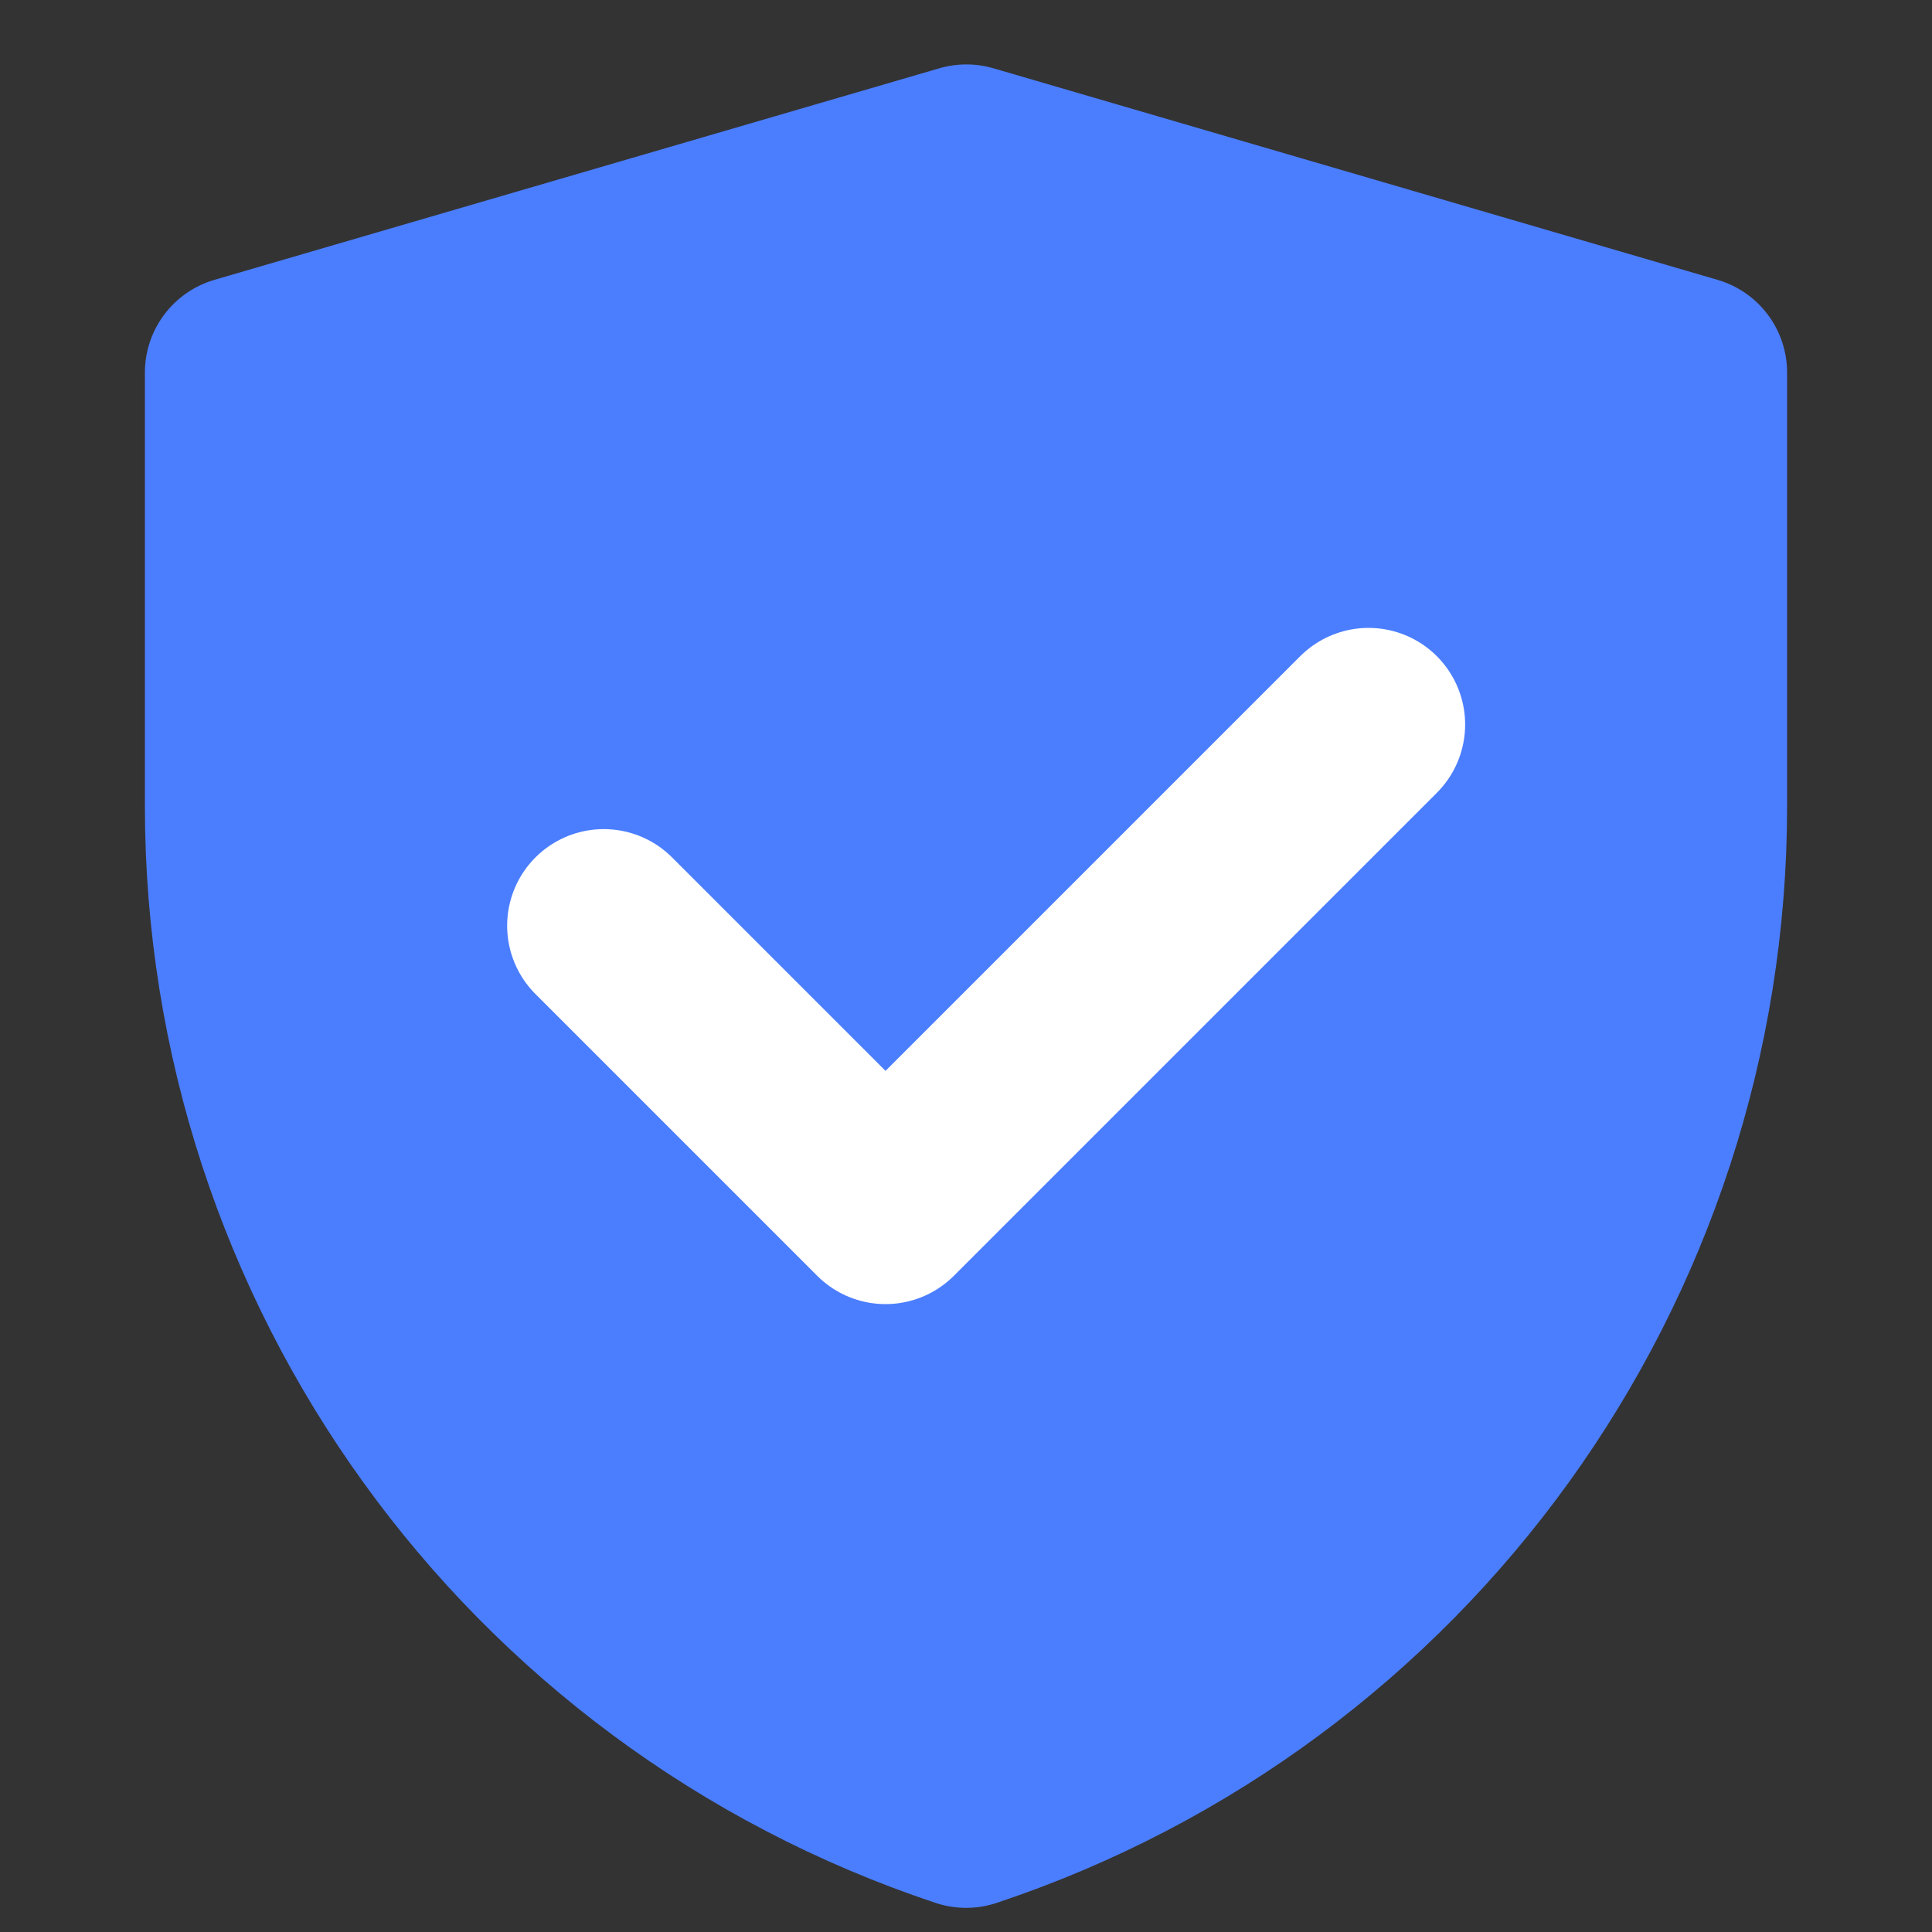 <svg width="20" height="20" viewBox="0 0 20 20" fill="none" xmlns="http://www.w3.org/2000/svg">
<rect x="0" y="0" width="20" height="20" fill="#333333" stroke="none"/>
<g id="Frame">
<path id="Vector" d="M2.5 3.857L10.004 1.667L17.5 3.857V8.347C17.5 13.068 14.479 17.258 10.001 18.75C5.522 17.258 2.5 13.067 2.5 8.345V3.857Z" fill="#4B7EFF" stroke="#4B7EFF" stroke-width="2" stroke-linejoin="round"/>
<path id="Vector_2" d="M6.25 9.583L9.167 12.5L14.167 7.5" stroke="white" stroke-width="2" stroke-linecap="round" stroke-linejoin="round"/>
</g>
</svg>
